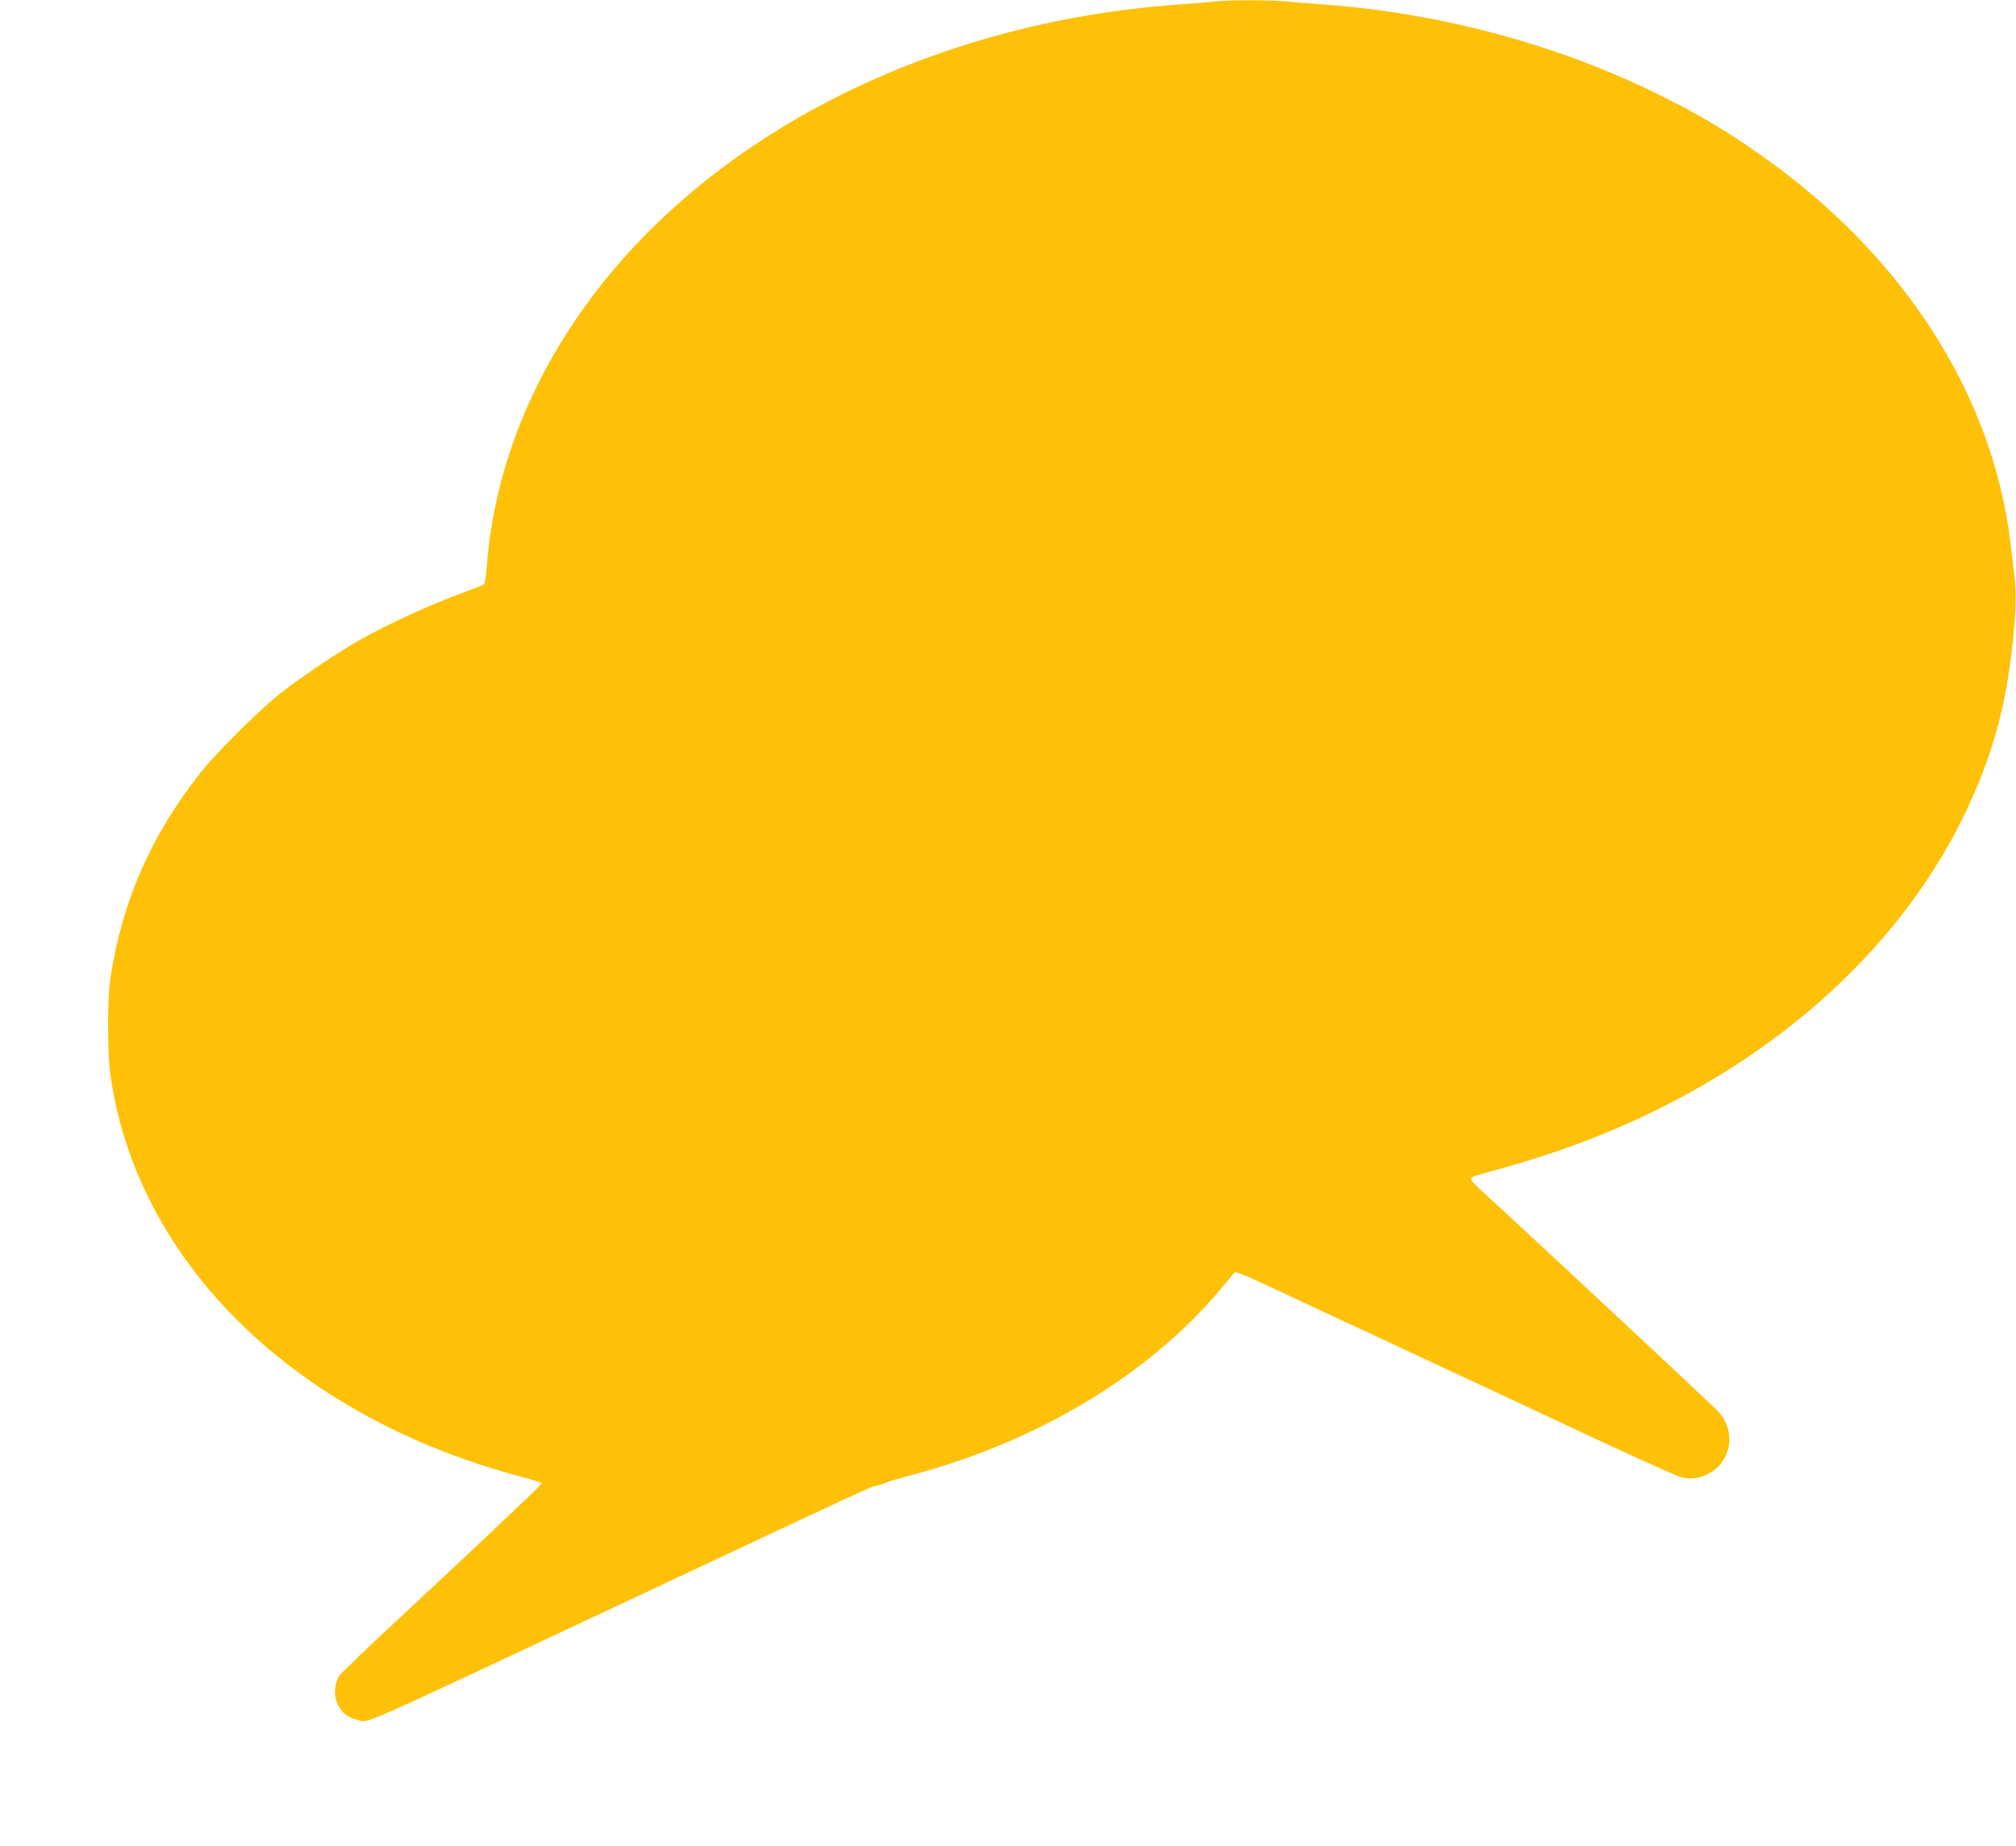 <?xml version="1.0" standalone="no"?>
<!DOCTYPE svg PUBLIC "-//W3C//DTD SVG 20010904//EN"
 "http://www.w3.org/TR/2001/REC-SVG-20010904/DTD/svg10.dtd">
<svg version="1.0" xmlns="http://www.w3.org/2000/svg"
 width="1280pt" height="1172pt" viewBox="0 0 1280 1172"
 preserveAspectRatio="xMidYMid meet">
<g transform="translate(0,1172) scale(0.1,-0.1)"
fill="#ffc107" stroke="none">
<path d="M7705 11710 c-38 -5 -142 -13 -230 -19 -1541 -112 -2927 -804 -3717
-1856 -391 -522 -619 -1103 -667 -1705 -5 -62 -13 -116 -18 -120 -4 -4 -55
-24 -113 -45 -217 -78 -494 -205 -685 -313 -132 -75 -383 -244 -500 -338 -140
-112 -398 -369 -503 -501 -316 -400 -501 -824 -573 -1318 -17 -116 -17 -462 0
-585 163 -1201 1173 -2190 2624 -2569 59 -16 111 -32 114 -35 4 -4 -42 -52
-103 -109 -60 -56 -163 -154 -229 -217 -66 -63 -305 -287 -530 -496 -226 -210
-416 -392 -423 -405 -61 -117 -6 -252 115 -277 83 -18 -97 -97 1768 778 1503
706 1490 699 1527 707 18 3 44 11 58 18 14 7 86 29 160 48 824 218 1539 653
1998 1216 30 36 57 70 62 74 4 5 81 -26 171 -68 90 -43 486 -227 879 -410 393
-183 947 -442 1230 -575 283 -132 536 -246 562 -251 106 -23 223 34 272 132
46 94 30 206 -42 285 -30 35 -1339 1255 -1519 1417 -29 27 -53 55 -53 62 0 8
17 19 38 24 191 51 365 103 508 152 1193 408 2135 1189 2594 2153 170 356 258
674 300 1086 20 193 23 302 11 404 -7 56 -19 157 -27 226 -114 936 -677 1813
-1568 2444 -225 160 -386 256 -647 387 -635 318 -1386 523 -2124 579 -82 6
-199 15 -260 21 -127 10 -358 10 -460 -1z"/>
</g>
</svg>

